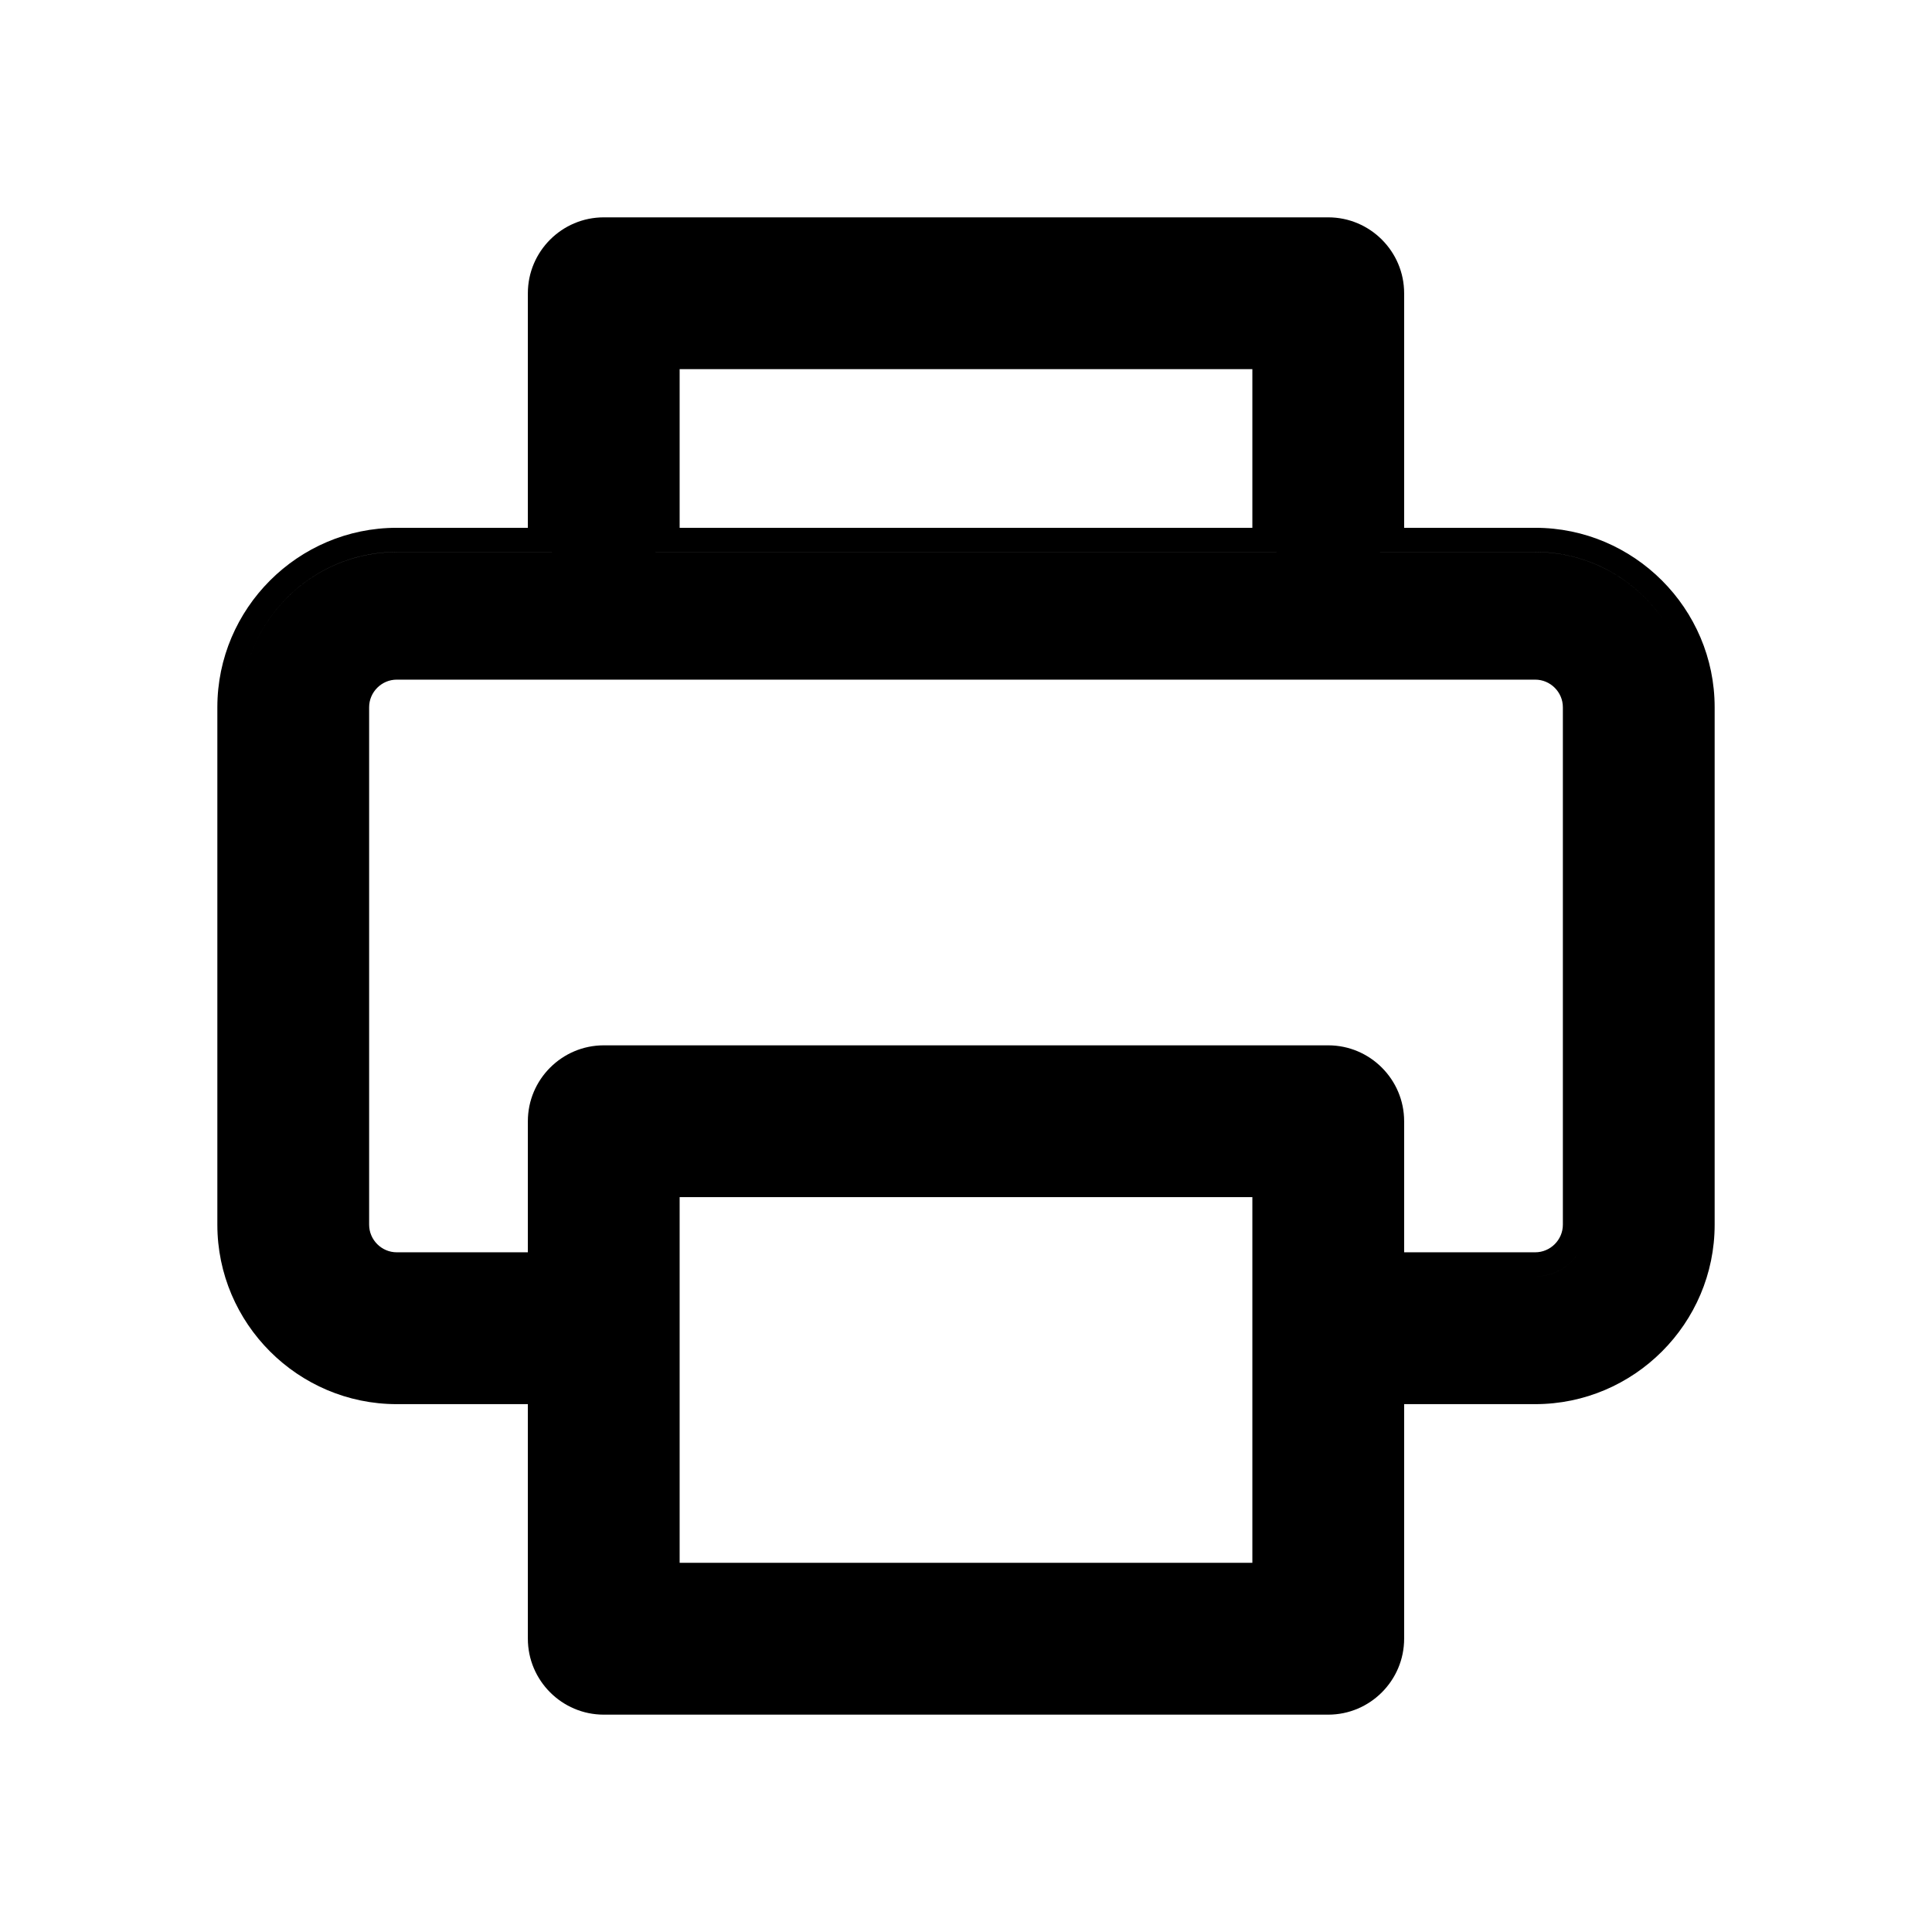 <svg width="32" height="32" viewBox="0 0 32 32" fill="none" xmlns="http://www.w3.org/2000/svg">
<path fill-rule="evenodd" clip-rule="evenodd" d="M25.428 8.742H23.257V4.857C23.257 4.164 22.692 3.6 22 3.6H10C9.308 3.6 8.743 4.164 8.743 4.857V8.742H6.571C4.936 8.742 3.6 10.079 3.6 11.714V20.285C3.6 21.921 4.936 23.257 6.571 23.257H8.743V27.142C8.743 27.835 9.308 28.4 10 28.4H22C22.692 28.4 23.257 27.835 23.257 27.142V23.257H25.428C27.064 23.257 28.4 21.921 28.4 20.285V11.714C28.4 10.079 27.064 8.742 25.428 8.742ZM11.257 6.114H20.743V8.742H11.257V6.114ZM20.743 25.885H11.257V19.828H20.743V25.885ZM25.886 20.285C25.886 20.536 25.679 20.742 25.428 20.742H23.257V18.571C23.257 17.879 22.692 17.314 22 17.314H10C9.308 17.314 8.743 17.879 8.743 18.571V20.742H6.571C6.321 20.742 6.114 20.536 6.114 20.285V11.714C6.114 11.463 6.321 11.257 6.571 11.257H25.428C25.679 11.257 25.886 11.463 25.886 11.714V20.285ZM27.879 10.936C27.547 9.899 26.572 9.142 25.428 9.142H22.857L22.857 9.143H25.429C26.572 9.143 27.547 9.899 27.879 10.936ZM9.143 27.154C9.143 27.15 9.143 27.146 9.143 27.142V22.857L9.143 27.142C9.143 27.146 9.143 27.15 9.143 27.154ZM4 20.318C4 20.307 4 20.296 4 20.285V11.714C4 10.3 5.157 9.143 6.571 9.143H9.143V4.857C9.143 4.385 9.529 4 10 4H22C22.383 4 22.709 4.254 22.818 4.603C22.709 4.254 22.383 4 22 4H10C9.529 4 9.143 4.385 9.143 4.857V9.142H6.571C5.157 9.142 4 10.3 4 11.714V20.285C4 20.296 4 20.307 4 20.318ZM21.143 5.714V9.143H10.857L10.857 9.142H21.143L21.143 5.714ZM10.857 26.285H21.143L21.143 19.428V22V26.285H10.857L10.857 26.285ZM26.286 20.285C26.286 20.757 25.9 21.142 25.428 21.142H22.857L22.857 21.142H25.429C25.9 21.142 26.286 20.757 26.286 20.285V11.714C26.286 11.714 26.286 11.714 26.286 11.714V20.285ZM5.732 20.457C5.812 20.847 6.159 21.142 6.571 21.142H9.143V18.571C9.143 18.1 9.529 17.714 10 17.714H22C22.384 17.714 22.711 17.97 22.819 18.32C22.711 17.97 22.384 17.714 22 17.714H10C9.529 17.714 9.143 18.1 9.143 18.571V21.142H6.571C6.159 21.142 5.812 20.847 5.732 20.457Z" fill="black"/>
</svg>
